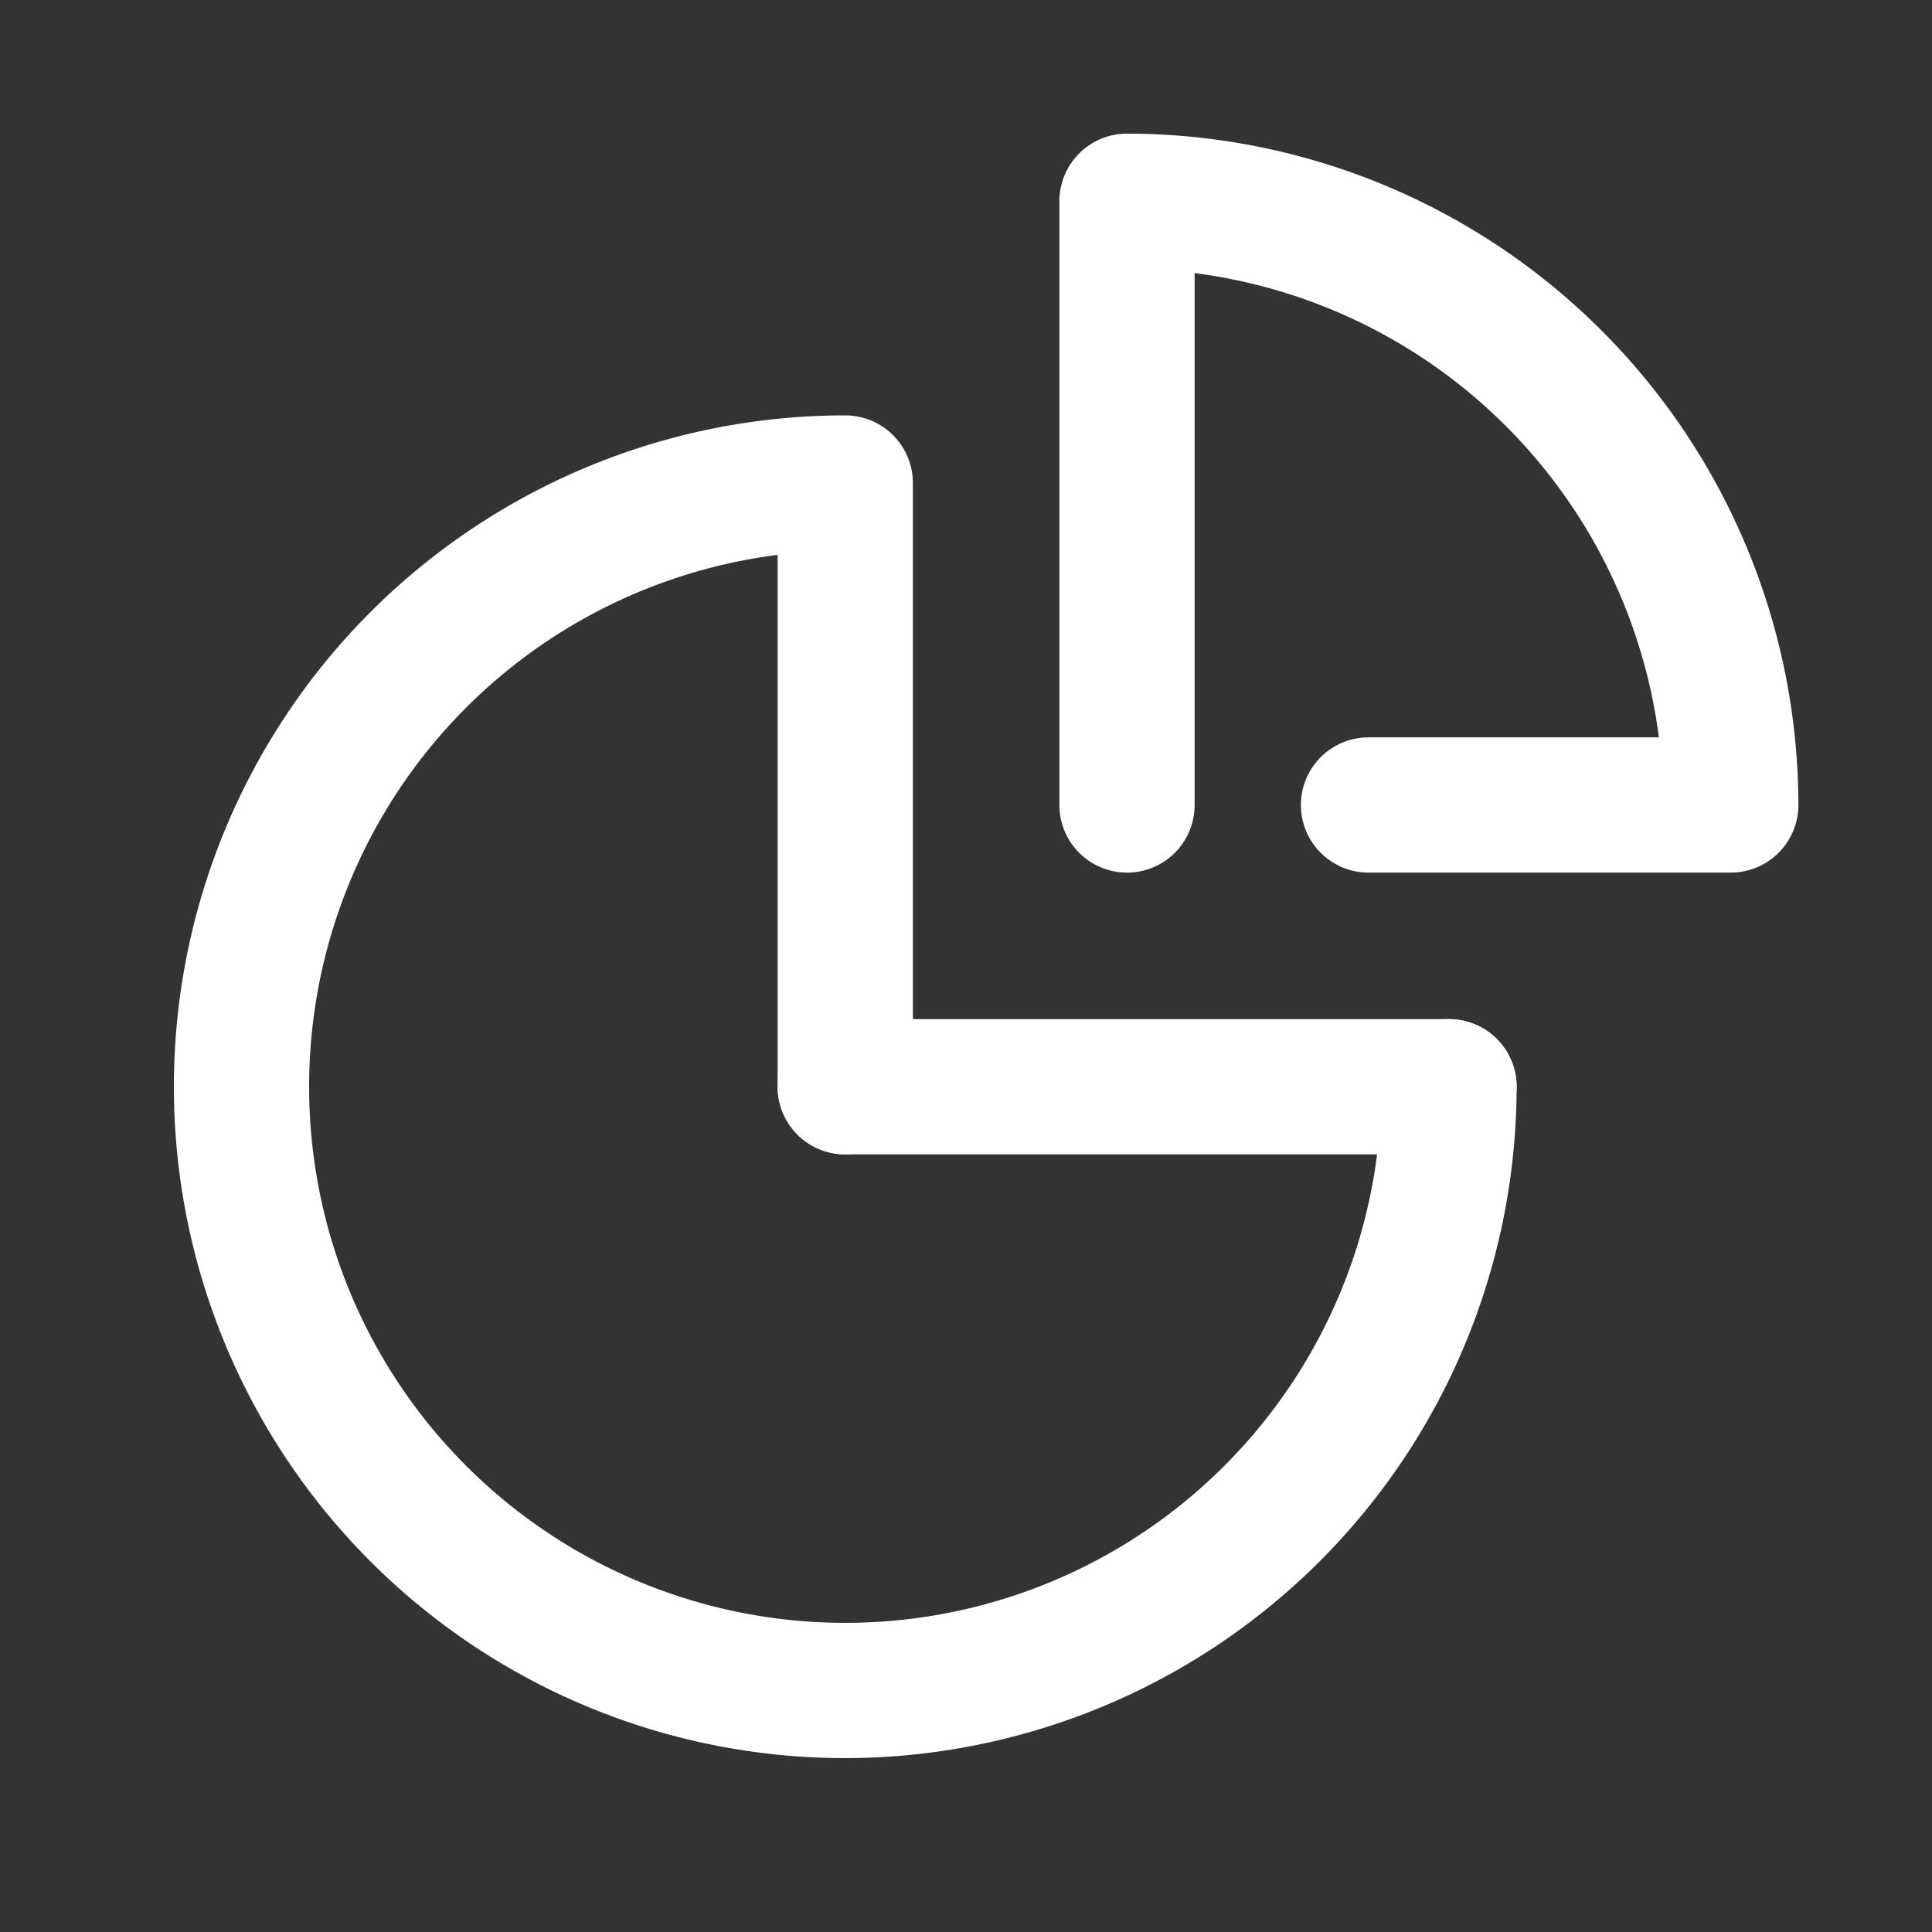 <svg xmlns="http://www.w3.org/2000/svg" width="80" height="80" viewBox="0 0 80 80"><rect x="0" y="0" width="80" height="80" fill="#333333" stroke="none"/><rect width="80" height="80" fill="none"/><g transform="translate(7.2 5.533)"><path d="M30.3,64.1a27.8,27.8,0,1,1,0-55.6,2.8,2.8,0,0,1,2.8,2.8v25a2.8,2.8,0,0,1-5.6,0V14.276A22.2,22.2,0,1,0,52.5,36.3a2.8,2.8,0,1,1,5.6,0A27.831,27.831,0,0,1,30.3,64.1Z" transform="translate(-2.5 3.167)" fill="#fff"/><path d="M24.3,2.1H-.7A2.8,2.8,0,0,1-3.5-.7,2.8,2.8,0,0,1-.7-3.5h25A2.8,2.8,0,0,1,27.1-.7,2.8,2.8,0,0,1,24.3,2.1Z" transform="translate(28.5 40.167)" fill="#fff"/><path d="M52.3,32.1h-15a2.8,2.8,0,1,1,0-5.6H49.324A22.246,22.246,0,0,0,30.1,7.276V29.3a2.8,2.8,0,1,1-5.6,0V4.3a2.8,2.8,0,0,1,2.8-2.8A27.831,27.831,0,0,1,55.1,29.3,2.8,2.8,0,0,1,52.3,32.1Z" transform="translate(12.167 -1.5)" fill="#fff"/></g></svg>